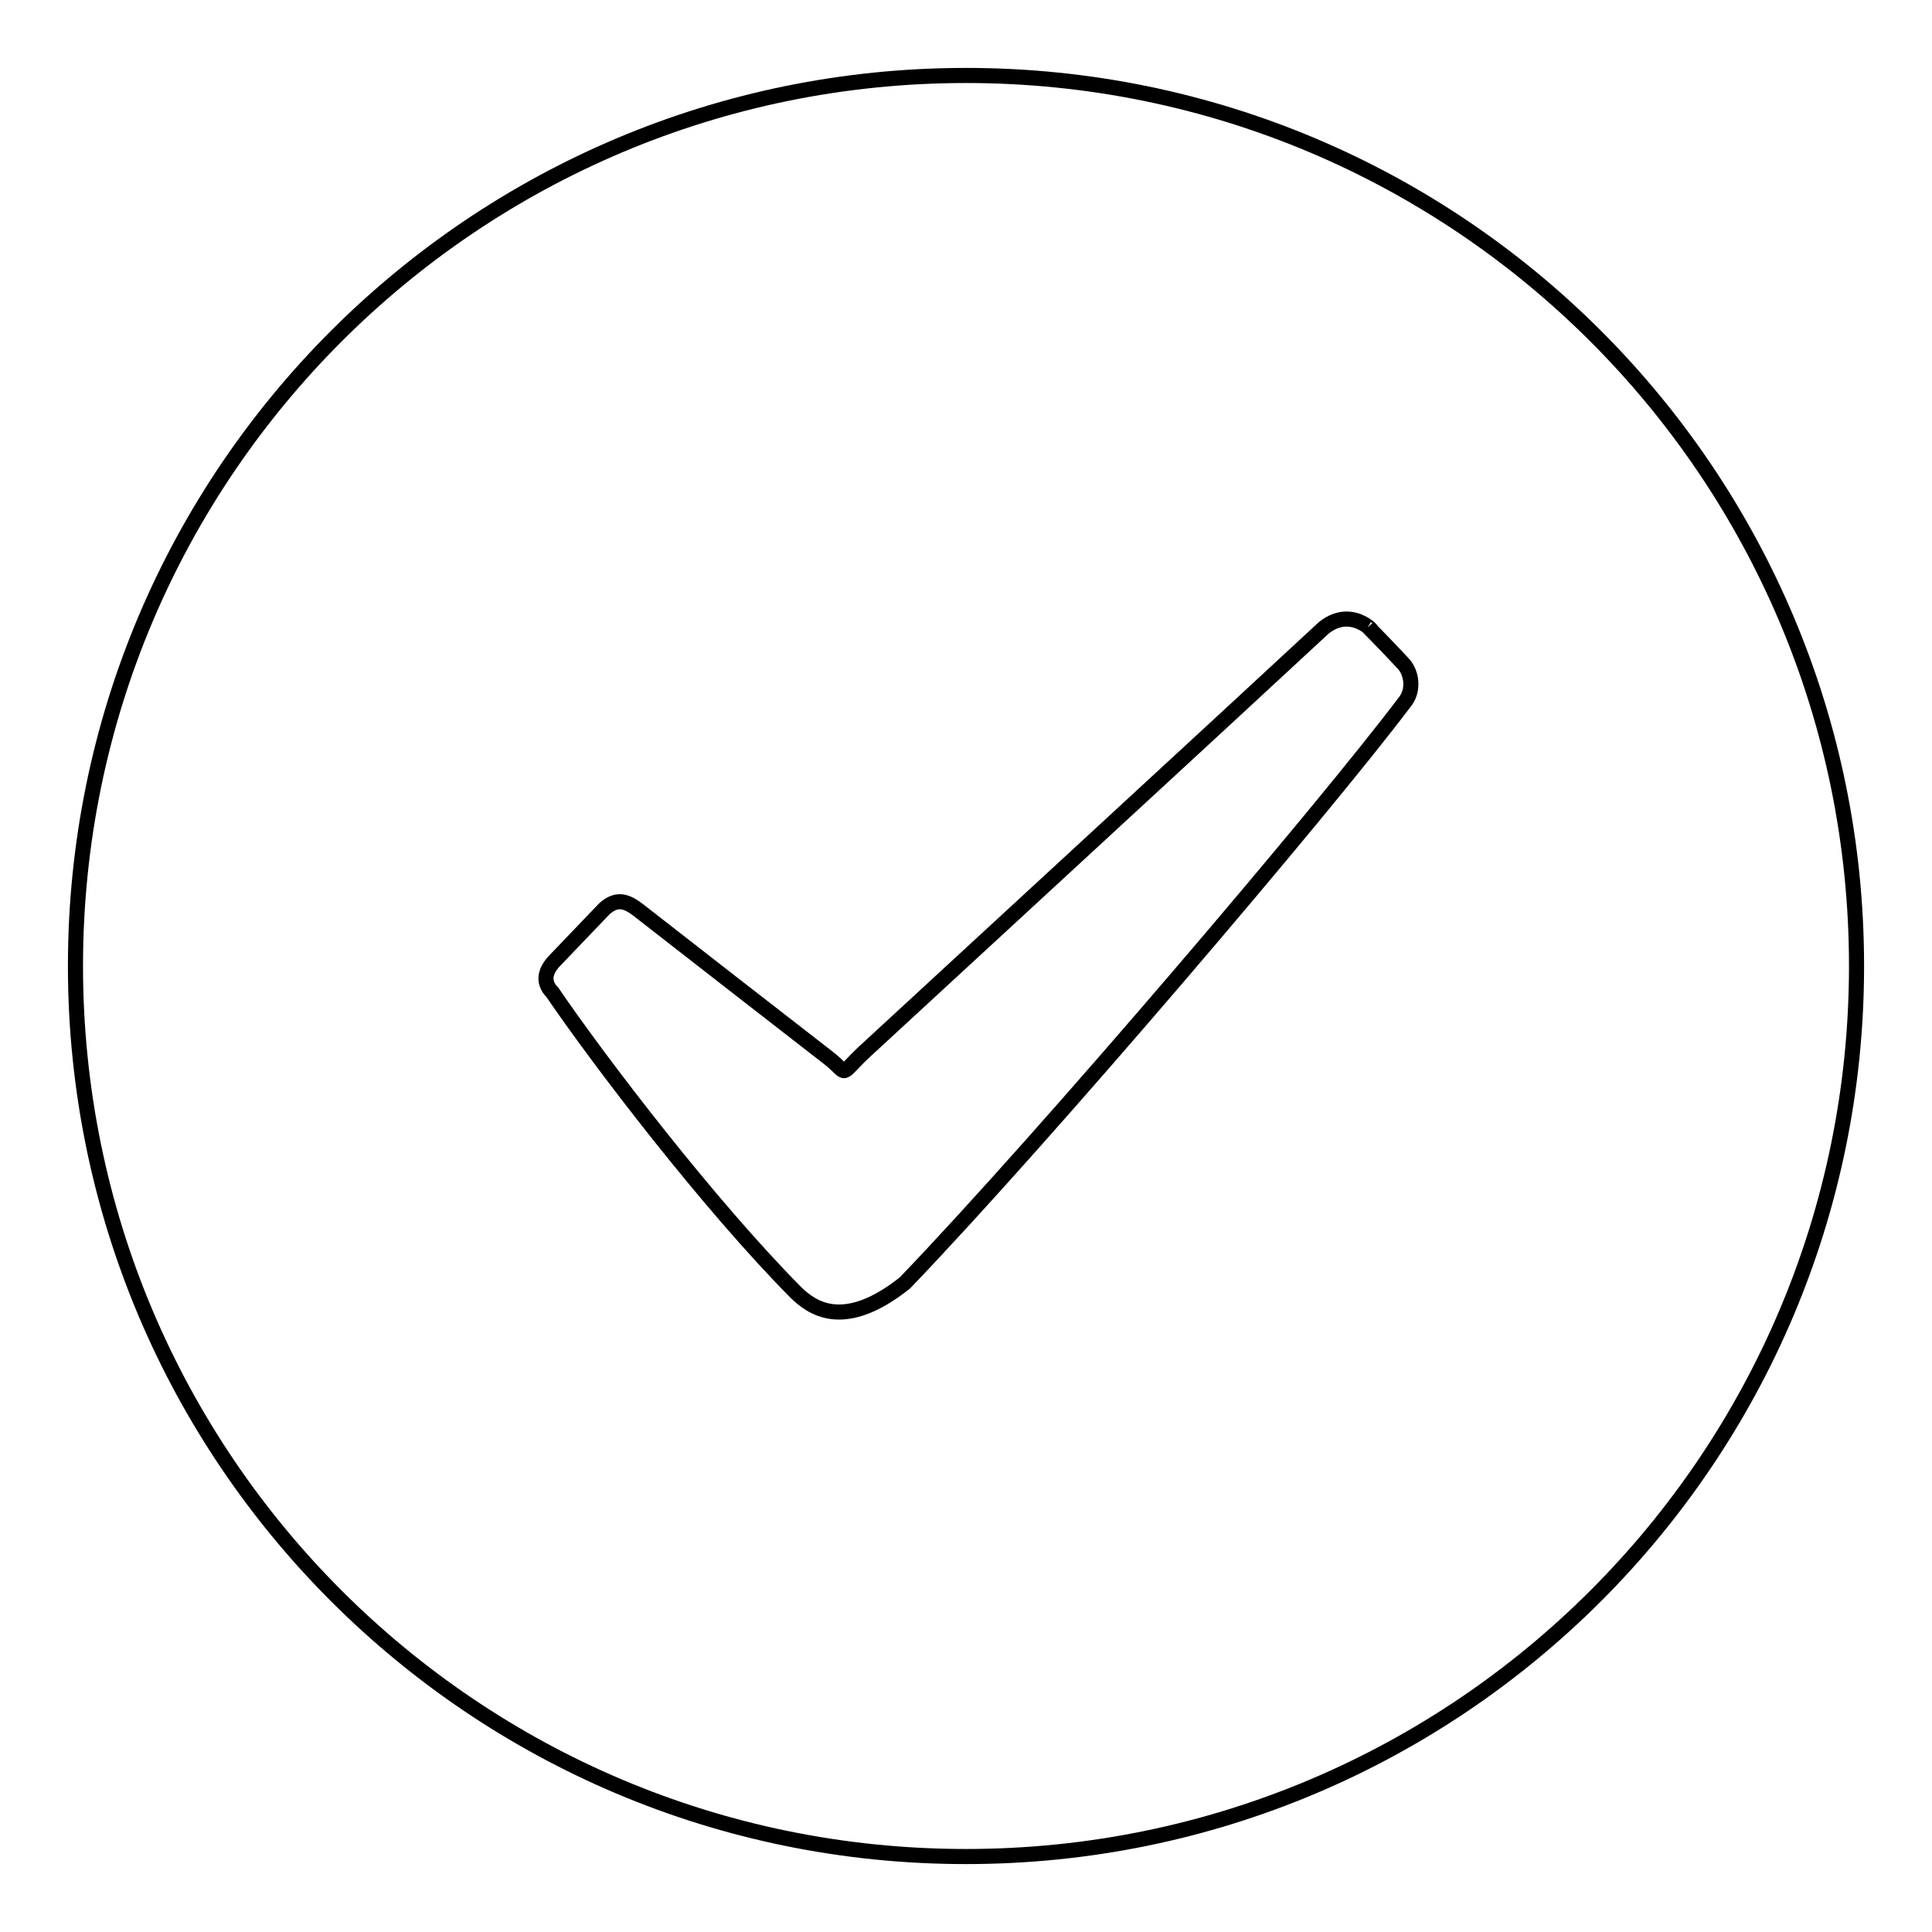 <?xml version="1.0" encoding="utf-8"?>
<!-- Svg Vector Icons : http://www.onlinewebfonts.com/icon -->
<!DOCTYPE svg PUBLIC "-//W3C//DTD SVG 1.1//EN" "http://www.w3.org/Graphics/SVG/1.1/DTD/svg11.dtd">
<svg version="1.1" xmlns="http://www.w3.org/2000/svg" xmlns:xlink="http://www.w3.org/1999/xlink" x="0px" y="0px" viewBox="0 0 256 256" enable-background="new 0 0 256 256" xml:space="preserve">
<g> <path stroke-width="2" fill-opacity="0" stroke="#000000"  d="M128,10C62.8,10,10,62.8,10,128s52.8,118,118,118c65.2,0,118-52.8,118-118S193.2,10,128,10z M186,93.2 c-10.4,13.8-47.2,57.1-66.1,76.8c-8.3,6.6-12.5,3.1-14.4,1.3c-11.6-11.7-26.1-30.7-32.3-39.8c-1.4-1.4-0.9-2.9,0.2-4.1 c1.9-2,4.8-5,6.7-7c1.5-1.3,2.7-1.2,4.5,0.2c5.9,4.6,19.9,15.5,25.2,19.6c2.8,2.2,1.2,2.5,4.7-0.8c10.5-9.7,49.5-45.6,60.9-56.2 c4.1-3.3,7.5,1.6,5.9-0.1c1.2,1.2,3.5,3.6,4.7,4.9C187,89.1,187.5,91.5,186,93.2z"/></g>
</svg>